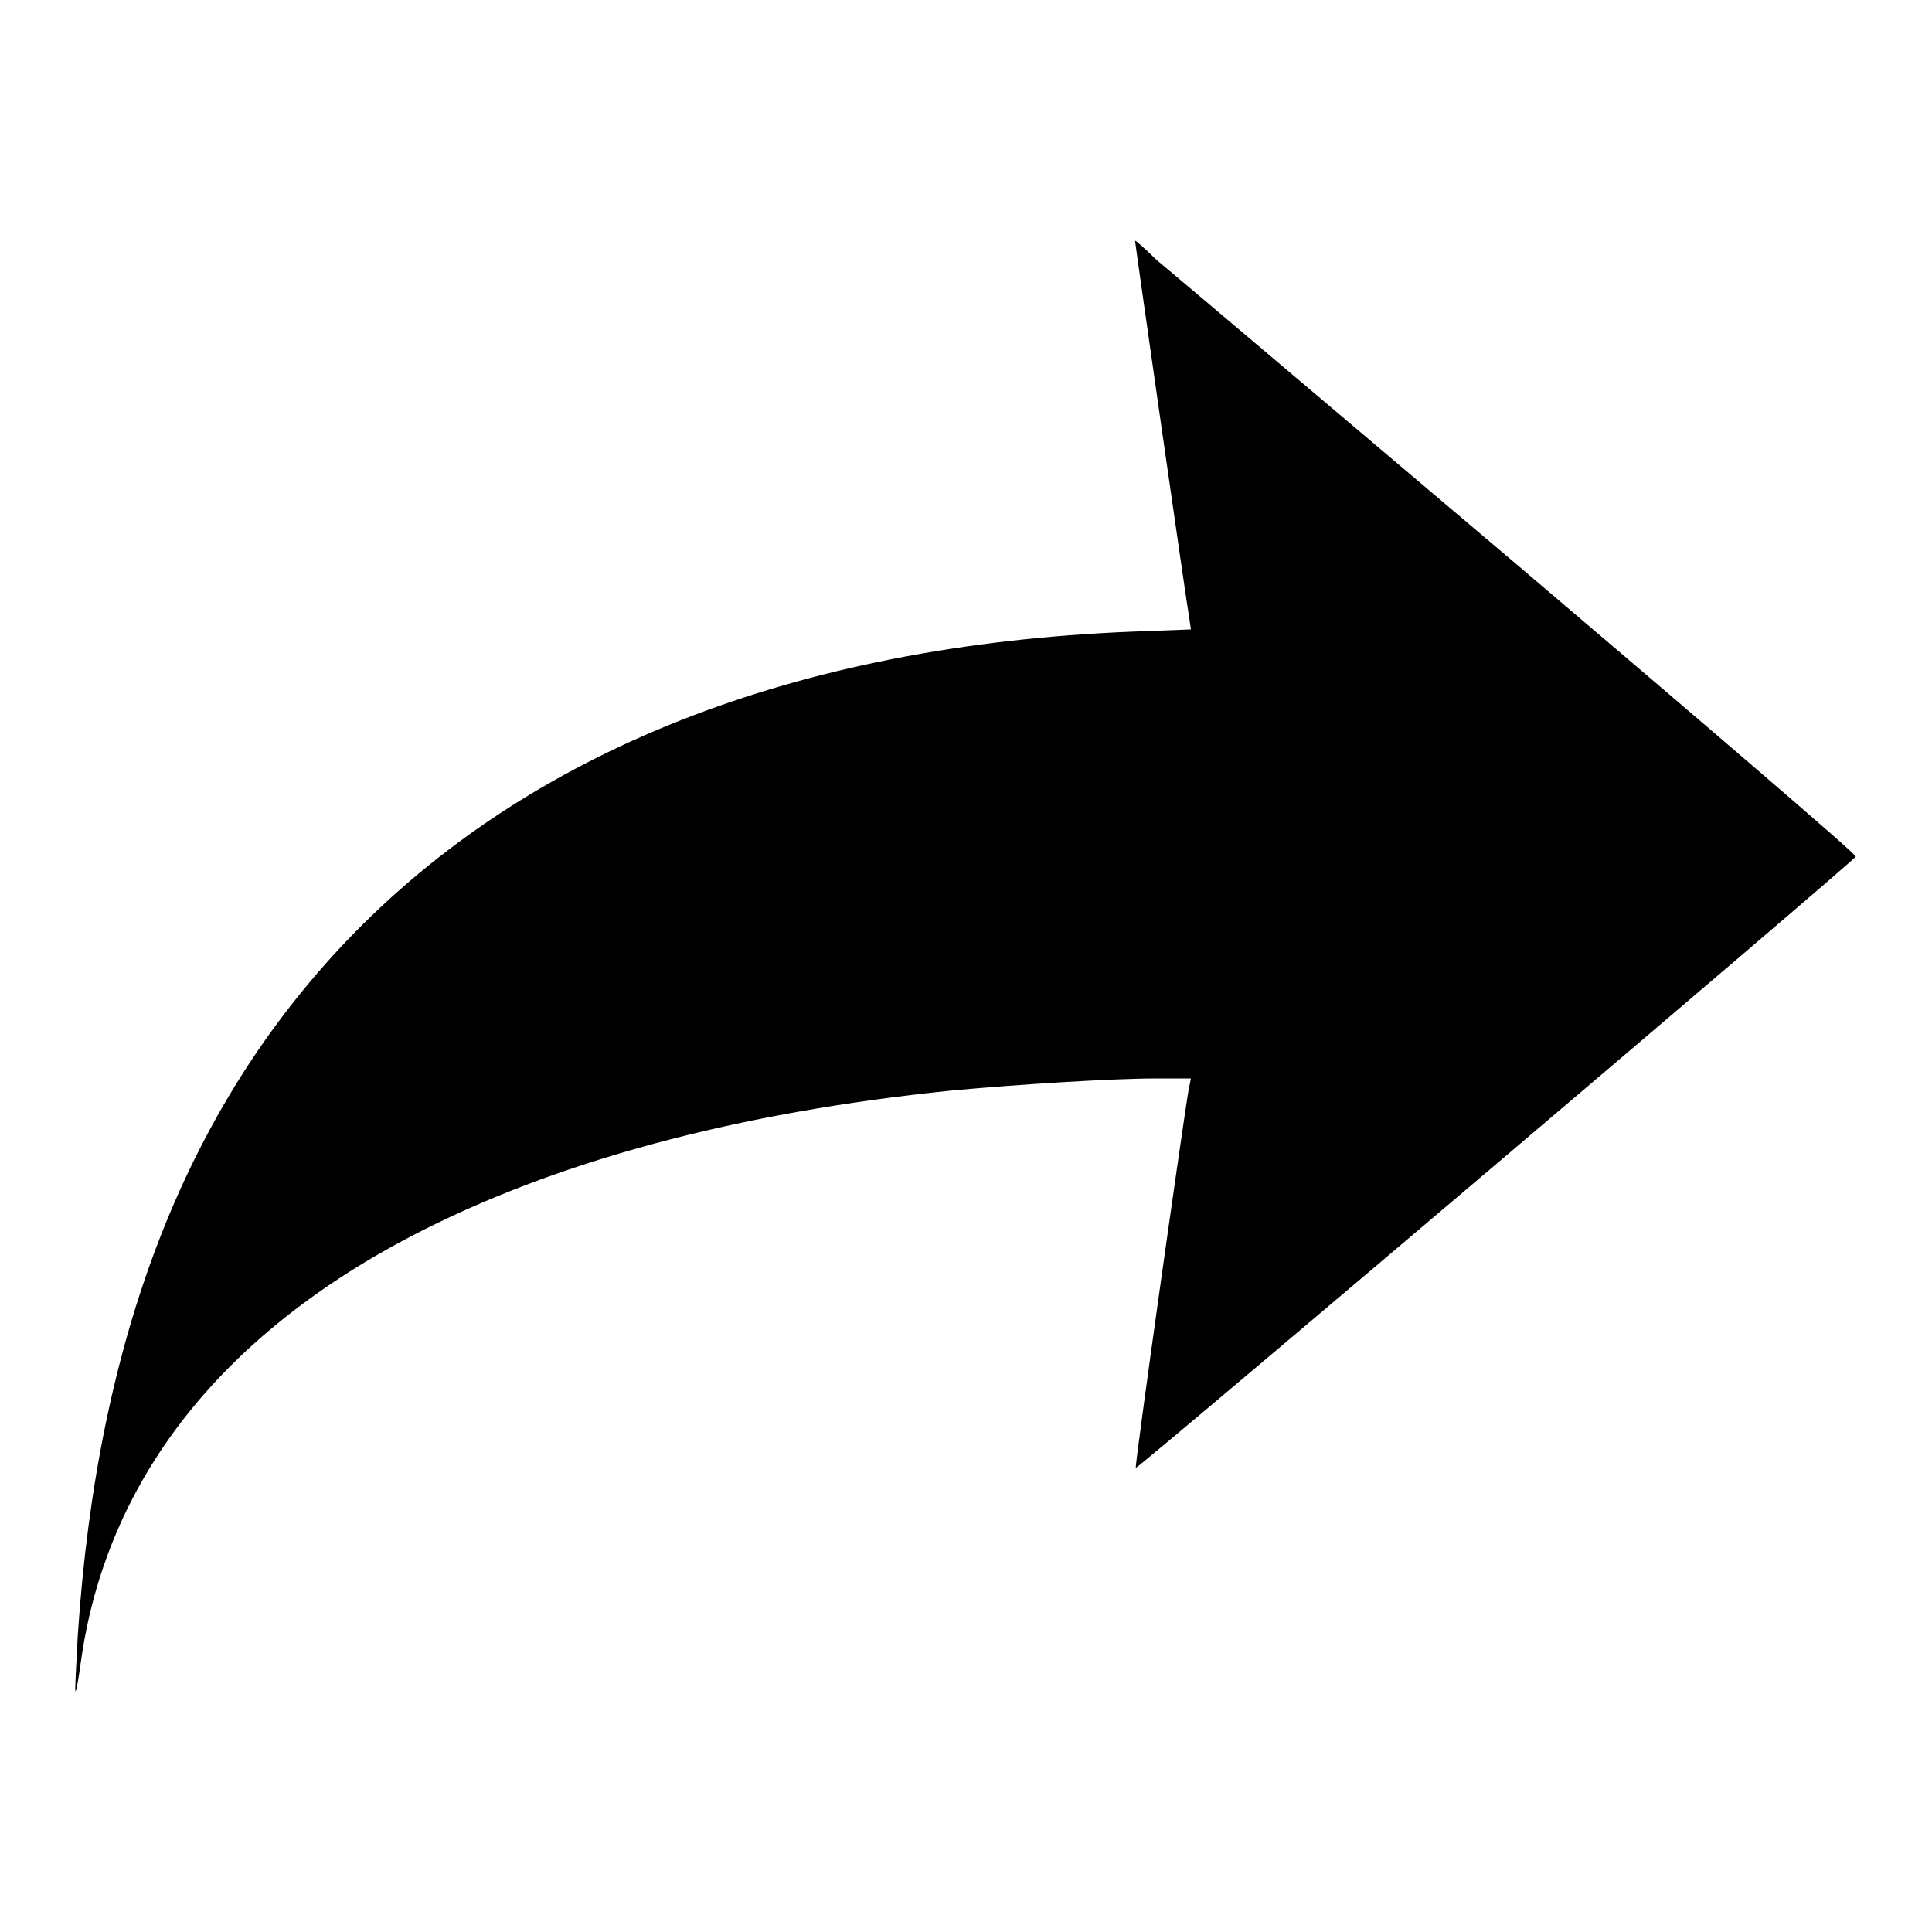 <?xml version="1.0" encoding="utf-8"?>
<!-- Svg Vector Icons : http://www.onlinewebfonts.com/icon -->
<!DOCTYPE svg PUBLIC "-//W3C//DTD SVG 1.1//EN" "http://www.w3.org/Graphics/SVG/1.1/DTD/svg11.dtd">
<svg version="1.1" xmlns="http://www.w3.org/2000/svg" xmlns:xlink="http://www.w3.org/1999/xlink" x="0px" y="0px" viewBox="0 0 256 256" enable-background="new 0 0 256 256" xml:space="preserve">
<g><g><g><path fill="#000000" d="M150.4,31.9c0,0.3,6.9,48.6,7.2,50.1l0.2,1.4l-7.9,0.3C105.4,85.5,70,99.5,46,124.6c-21.4,22.4-33.1,52.6-35.7,92.2c-0.2,3.9-0.4,7.2-0.3,7.3c0.1,0.1,0.4-1.6,0.7-3.8c3.3-23.9,18.3-43.1,43.6-56.4c19.1-10,43.3-16.5,71.8-19.4c8.6-0.8,21.2-1.6,27.2-1.6h4.5l-0.3,1.5c-0.6,3.3-7.2,50-7,50.1c0.2,0.2,95.3-80.5,95.4-81c0.1-0.3-20.1-17.6-44.8-38.6c-24.7-20.9-46.3-39.2-47.9-40.5C151.7,32.9,150.4,31.8,150.4,31.9z"/></g></g></g>
</svg>
